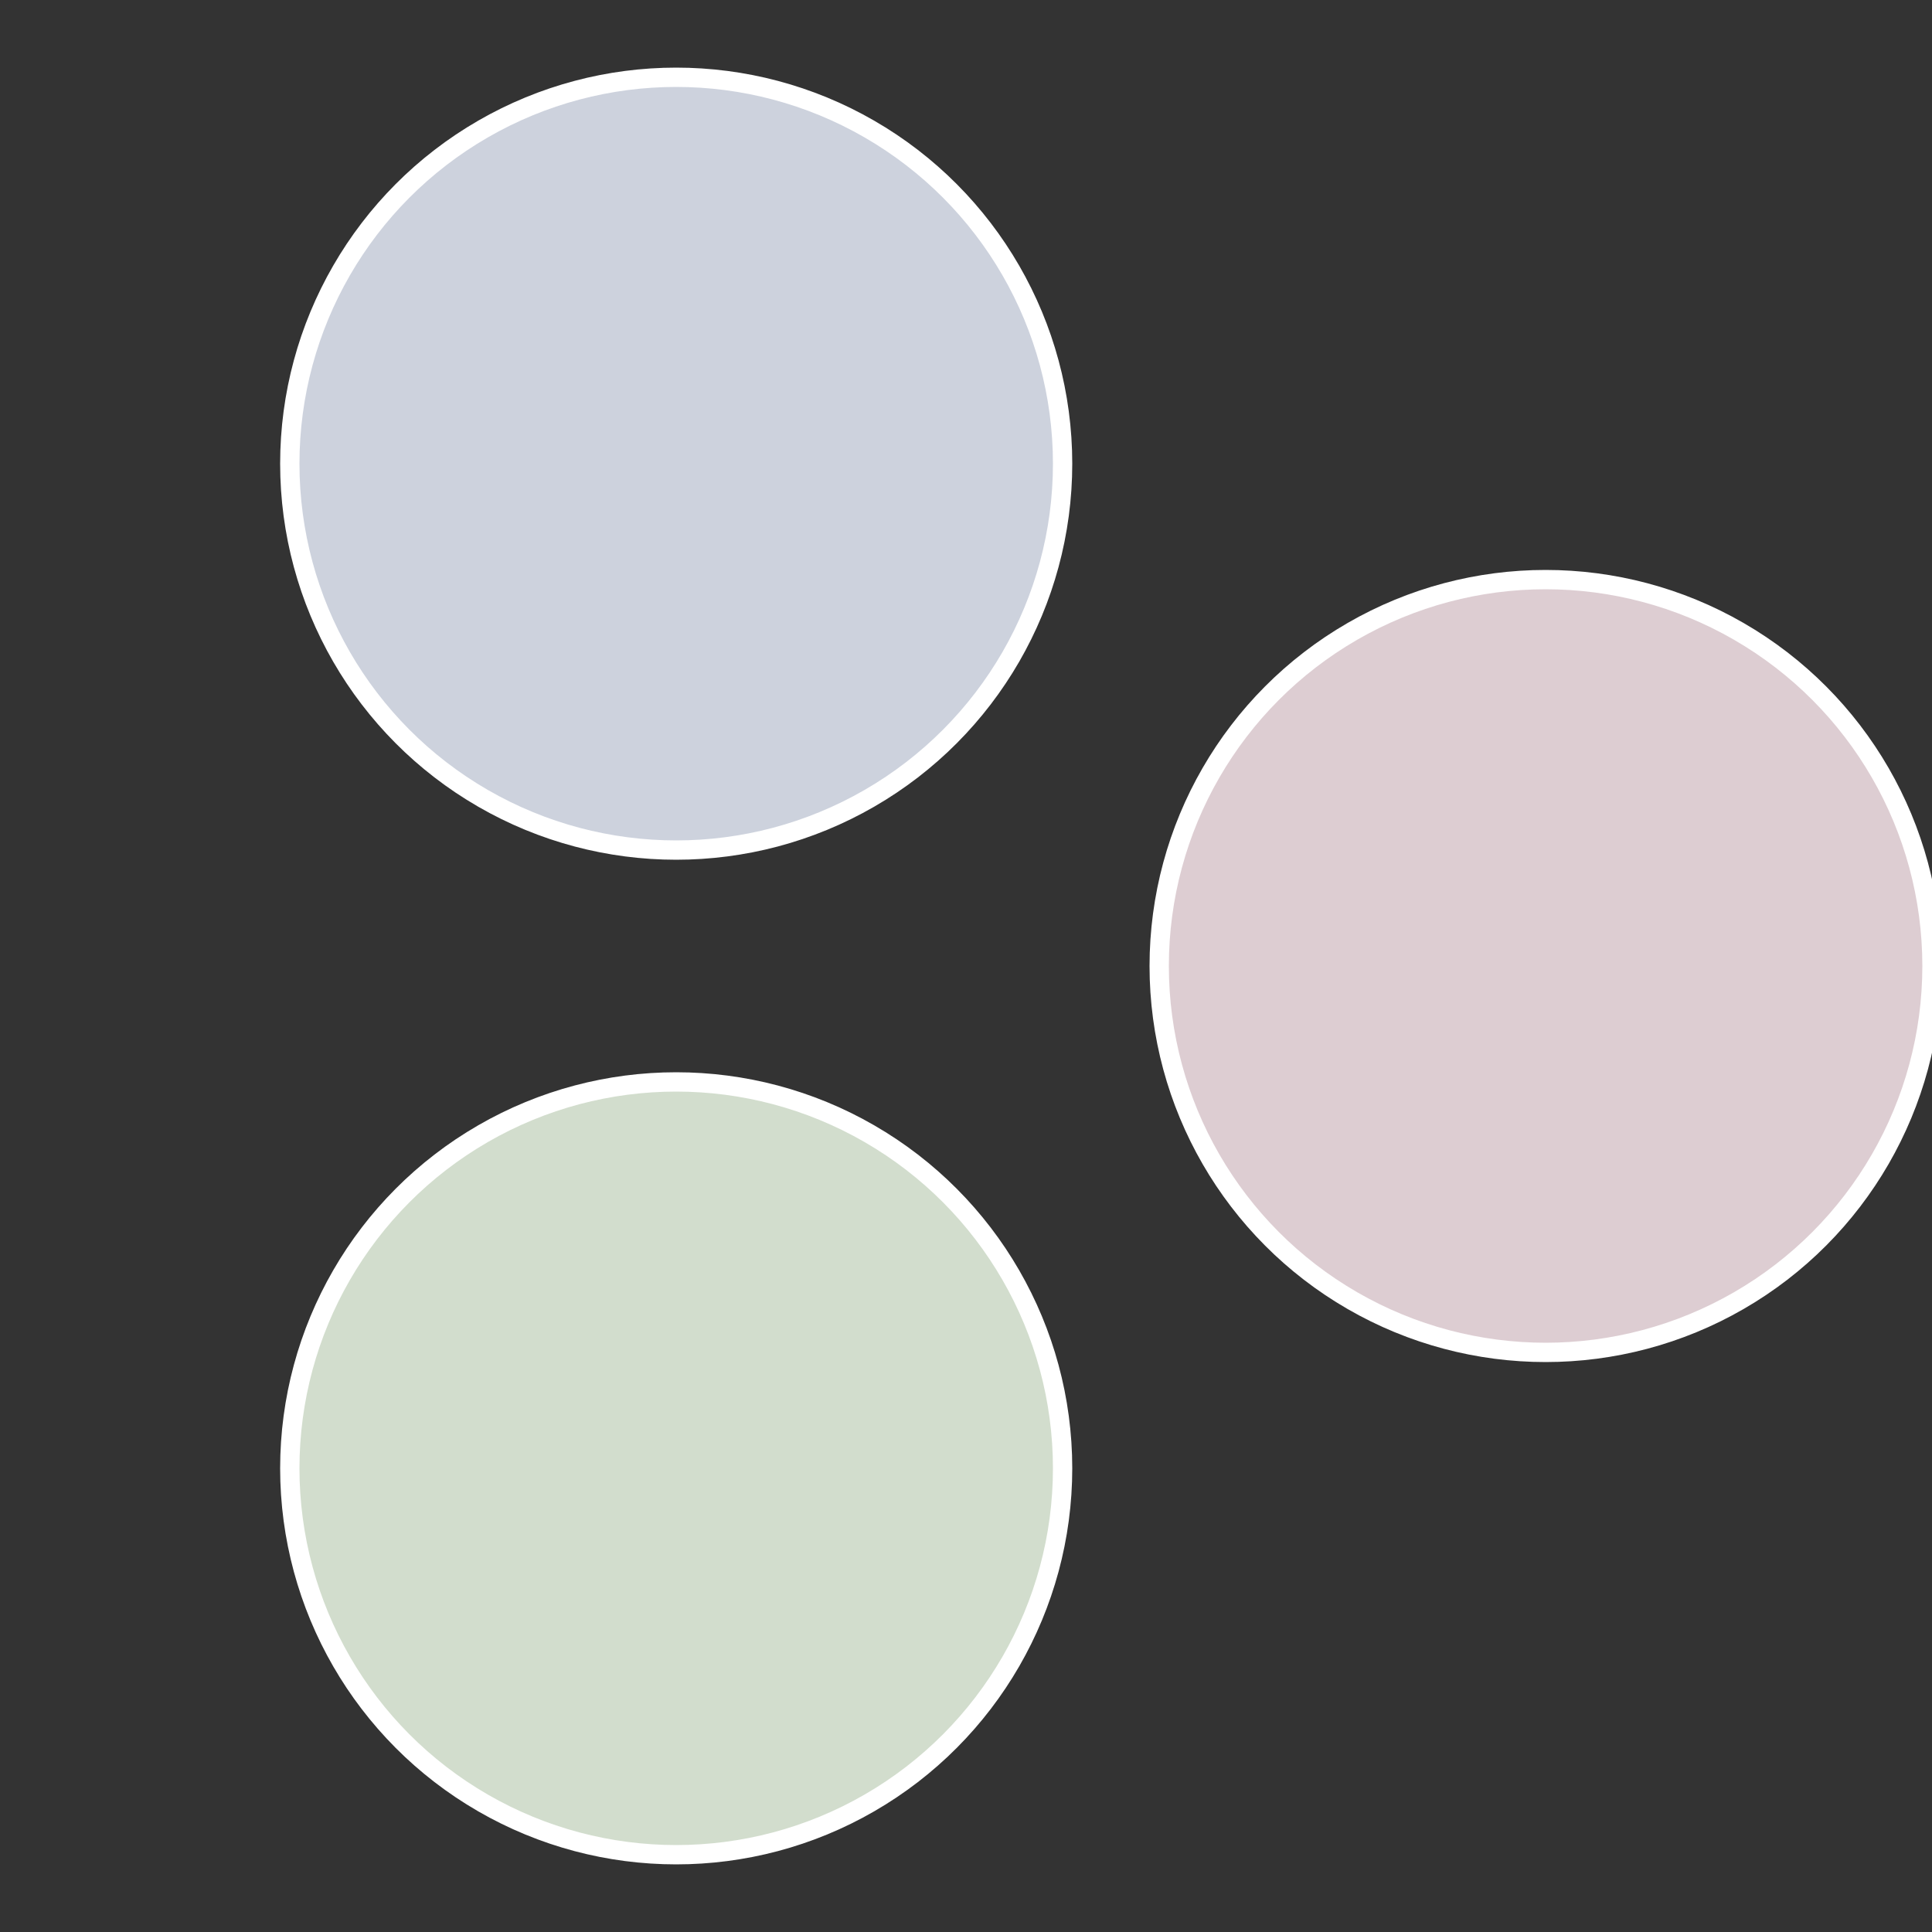<?xml version="1.0" standalone="no"?>
<svg width="500" height="500" viewBox="-1 -1 2 2" xmlns="http://www.w3.org/2000/svg">
 
                <rect x="-1" y="-1" width="2" height="2" fill="#333333" stroke="none"/>
 
                <circle cx="0.6" cy="0" r="0.4" fill="#ddcdd2" stroke="#fff" stroke-width="1%" />
             
                <circle cx="-0.3" cy="0.52" r="0.4" fill="#d2ddcd" stroke="#fff" stroke-width="1%" />
             
                <circle cx="-0.3" cy="-0.52" r="0.4" fill="#cdd2dd" stroke="#fff" stroke-width="1%" />
            </svg>
